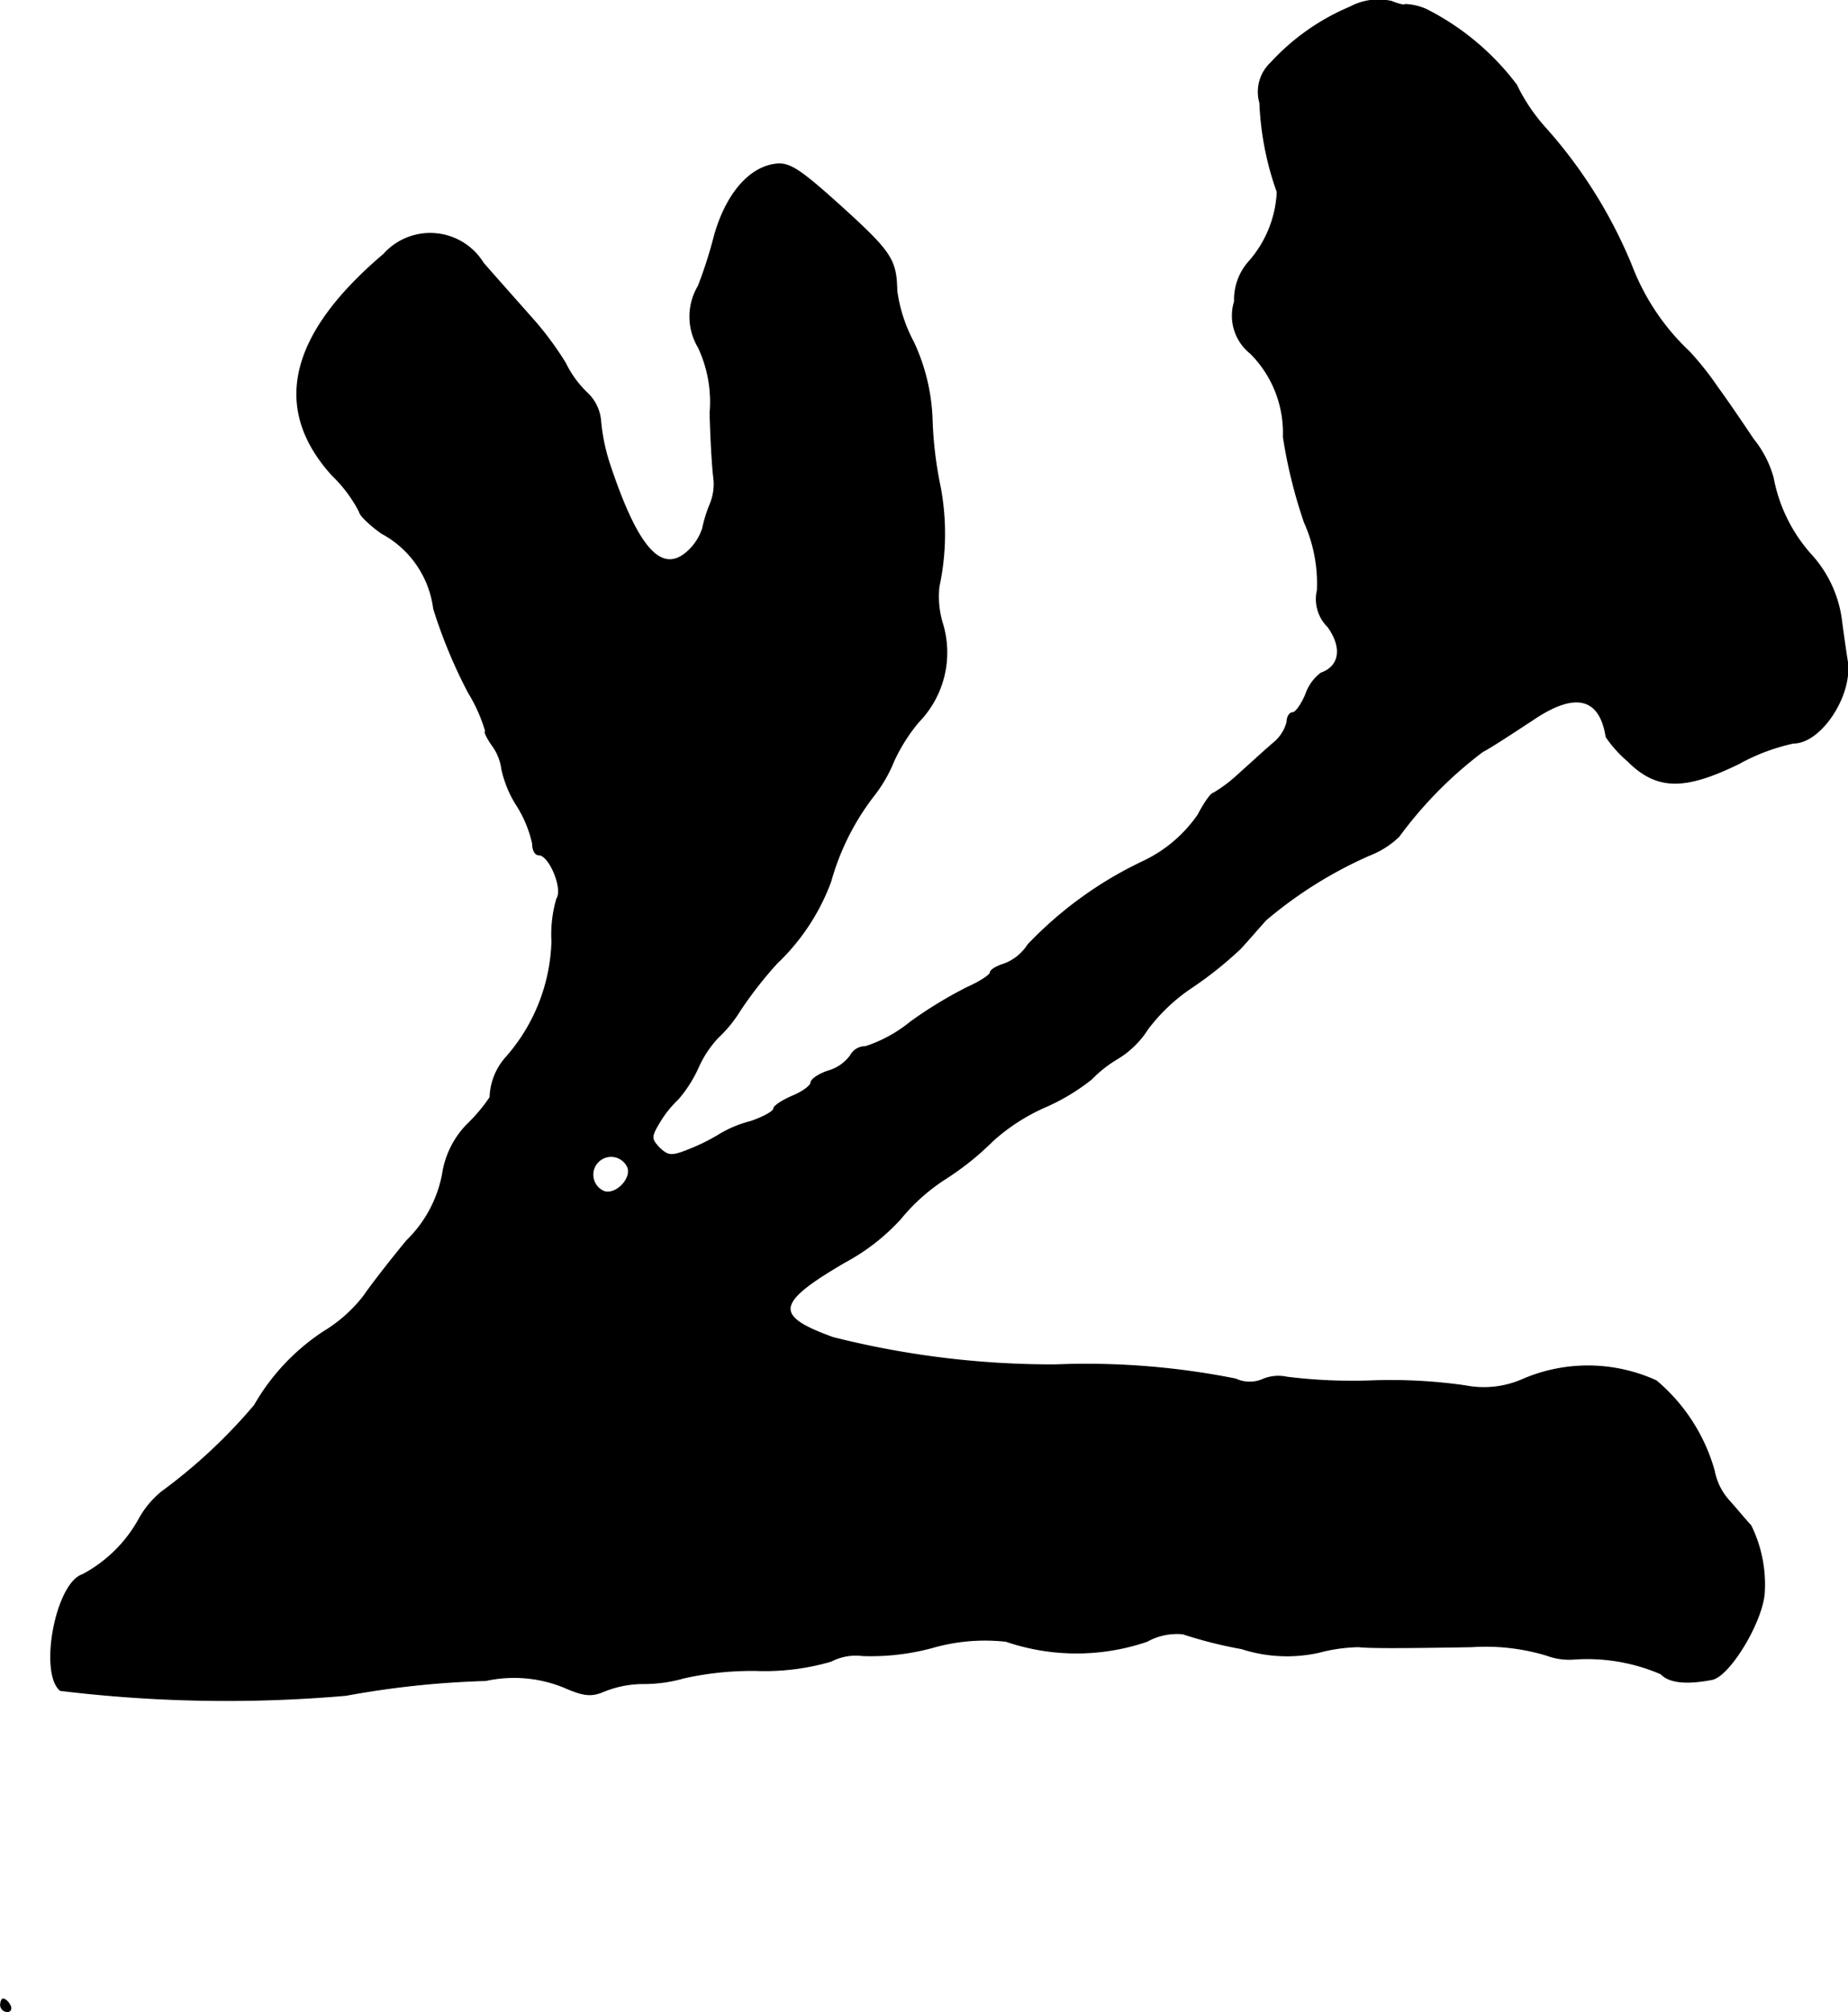 <?xml version="1.0" encoding="UTF-8"?>
<svg xmlns="http://www.w3.org/2000/svg"
     version="1.1"
     width="6.384mm"
     height="6.951mm"
     viewBox="0 0 18.095 19.705">
   <defs>
      <style type="text/css"><![CDATA[
      .a {
        stroke: #000;
        stroke-linecap: round;
        stroke-linejoin: round;
        stroke-width: 0.01px;
      }
    ]]></style>
   </defs>
   <path class="a"
         d="M13.221.069a2.221,2.221,0,0,0-.775.545.39.39,0,0,0-.109.394,2.922,2.922,0,0,0,.17.872,1.11,1.11,0,0,1-.273.678.559.559,0,0,0-.145.394A.471.471,0,0,0,12.246,3.461a1.101,1.101,0,0,1,.321.818,4.856,4.856,0,0,0,.206.836,1.461,1.461,0,0,1,.127.666.381.381,0,0,0,.103.357c.145.2.121.388-.067.454a.443.443,0,0,0-.151.212c-.042.097-.097.176-.127.176s-.055.042-.055.091a.391.391,0,0,1-.133.206c-.079.067-.23.206-.345.309a1.403,1.403,0,0,1-.242.182c-.024,0-.091.097-.151.212a1.359,1.359,0,0,1-.545.46,3.796,3.796,0,0,0-1.121.812.476.476,0,0,1-.23.188c-.079.024-.139.061-.139.085s-.103.091-.224.145a4.171,4.171,0,0,0-.557.339,1.364,1.364,0,0,1-.442.242.161.161,0,0,0-.145.085.407.407,0,0,1-.212.151c-.097.03-.176.085-.176.115s-.079.091-.182.133c-.097.042-.182.097-.182.121,0,.03-.103.085-.224.127a1.15,1.15,0,0,0-.297.121,1.926,1.926,0,0,1-.285.145c-.194.079-.224.079-.315-.006-.085-.091-.085-.109.006-.26a1.041,1.041,0,0,1,.176-.218,1.289,1.289,0,0,0,.2-.315,1.035,1.035,0,0,1,.194-.291,1.265,1.265,0,0,0,.212-.26,3.921,3.921,0,0,1,.363-.466,2.111,2.111,0,0,0,.527-.8,2.44,2.44,0,0,1,.418-.836,1.402,1.402,0,0,0,.2-.345,1.712,1.712,0,0,1,.242-.382.974.974,0,0,0,.236-.957.902.902,0,0,1-.036-.369,2.477,2.477,0,0,0,.012-.975,3.807,3.807,0,0,1-.079-.648A1.943,1.943,0,0,0,8.945,3.352a1.496,1.496,0,0,1-.164-.503c-.006-.309-.055-.382-.563-.842-.418-.376-.503-.424-.654-.394-.248.048-.46.309-.569.697a4.341,4.341,0,0,1-.157.491.586.586,0,0,0,0,.6,1.26,1.26,0,0,1,.115.642c.006.267.024.551.036.636a.516.516,0,0,1-.036.26,1.346,1.346,0,0,0-.073.236.525.525,0,0,1-.151.23c-.254.224-.485-.036-.757-.848a1.89,1.89,0,0,1-.091-.43.423.423,0,0,0-.127-.273,1.02,1.02,0,0,1-.218-.297,3.1,3.1,0,0,0-.345-.46c-.133-.151-.345-.388-.46-.521a.61.61,0,0,0-.975-.085Q2.364,3.673,3.252,4.654a1.367,1.367,0,0,1,.267.357c0,.03.097.127.218.212a.978.978,0,0,1,.509.739,4.929,4.929,0,0,0,.339.818,1.563,1.563,0,0,1,.17.382c-.018,0,.012.061.061.133a.501.501,0,0,1,.097.236,1.09,1.09,0,0,0,.151.363,1.159,1.159,0,0,1,.151.369c0,.061.024.109.061.109.103,0,.242.333.176.43a1.24,1.24,0,0,0-.048.418,1.794,1.794,0,0,1-.442,1.127.618.618,0,0,0-.164.4,1.621,1.621,0,0,1-.218.26.884.884,0,0,0-.248.497,1.232,1.232,0,0,1-.351.648c-.17.206-.357.448-.418.539a1.436,1.436,0,0,1-.394.351,2.124,2.124,0,0,0-.678.721,5.256,5.256,0,0,1-.909.848.907.907,0,0,0-.218.26,1.357,1.357,0,0,1-.557.551c-.26.085-.424.957-.218,1.133a13.489,13.489,0,0,0,2.798.048,8.934,8.934,0,0,1,1.369-.145,1.294,1.294,0,0,1,.769.067c.194.085.267.091.394.036a1.028,1.028,0,0,1,.388-.073,1.422,1.422,0,0,0,.388-.055,3.053,3.053,0,0,1,.715-.073,2.32,2.32,0,0,0,.727-.091.527.527,0,0,1,.309-.055,2.304,2.304,0,0,0,.684-.079,1.864,1.864,0,0,1,.721-.061,2.138,2.138,0,0,0,1.381,0,.598.598,0,0,1,.351-.073,4.234,4.234,0,0,0,.575.145,1.443,1.443,0,0,0,.757.036,1.611,1.611,0,0,1,.388-.055c.115.012.4.012,1.108,0a2.056,2.056,0,0,1,.739.085.626.626,0,0,0,.267.036,1.824,1.824,0,0,1,.848.145c.079.085.248.103.497.055.176-.03.509-.588.515-.866a1.301,1.301,0,0,0-.133-.642c-.03-.03-.121-.139-.206-.236a.598.598,0,0,1-.151-.297,1.778,1.778,0,0,0-.569-.884,1.611,1.611,0,0,0-1.296-.018.947.947,0,0,1-.575.067,5.156,5.156,0,0,0-.921-.048,5.197,5.197,0,0,1-.824-.036.391.391,0,0,0-.242.024.322.322,0,0,1-.26-.006,7.46,7.46,0,0,0-1.763-.139,8.765,8.765,0,0,1-2.18-.267c-.588-.212-.569-.339.115-.739a2.042,2.042,0,0,0,.545-.424,1.874,1.874,0,0,1,.442-.394,2.761,2.761,0,0,0,.46-.369,1.919,1.919,0,0,1,.515-.333,2.029,2.029,0,0,0,.454-.273,1.211,1.211,0,0,1,.254-.2.908.908,0,0,0,.297-.291,1.763,1.763,0,0,1,.43-.406,3.707,3.707,0,0,0,.478-.382c.073-.079.182-.206.248-.279a4.15,4.15,0,0,1,1.018-.636.863.863,0,0,0,.285-.182,4.004,4.004,0,0,1,.818-.83c.103-.055.321-.2.497-.315.412-.279.654-.218.715.17a1.195,1.195,0,0,0,.212.236c.285.285.557.285,1.09.024a1.942,1.942,0,0,1,.533-.2c.267,0,.575-.466.527-.8-.018-.109-.042-.285-.055-.382a1.177,1.177,0,0,0-.309-.672,1.559,1.559,0,0,1-.363-.745,1.032,1.032,0,0,0-.194-.376c-.121-.182-.279-.412-.351-.509a2.966,2.966,0,0,0-.273-.345,2.274,2.274,0,0,1-.569-.848,4.694,4.694,0,0,0-.836-1.339,1.791,1.791,0,0,1-.291-.43,2.539,2.539,0,0,0-.884-.739.562.562,0,0,0-.206-.048c0,.012-.061,0-.133-.03A.585.585,0,0,0,13.221.069ZM6.147,11.432c.042.115-.121.279-.236.236a.179.179,0,1,1,.236-.236Z"/>
   <path class="a"
         d="M.005,19.639a.066.066,0,0,0,.067.061c.03,0,.042-.03.024-.061-.018-.036-.048-.061-.067-.061C.017,19.578.005,19.603.005,19.639Z"/>
</svg>
